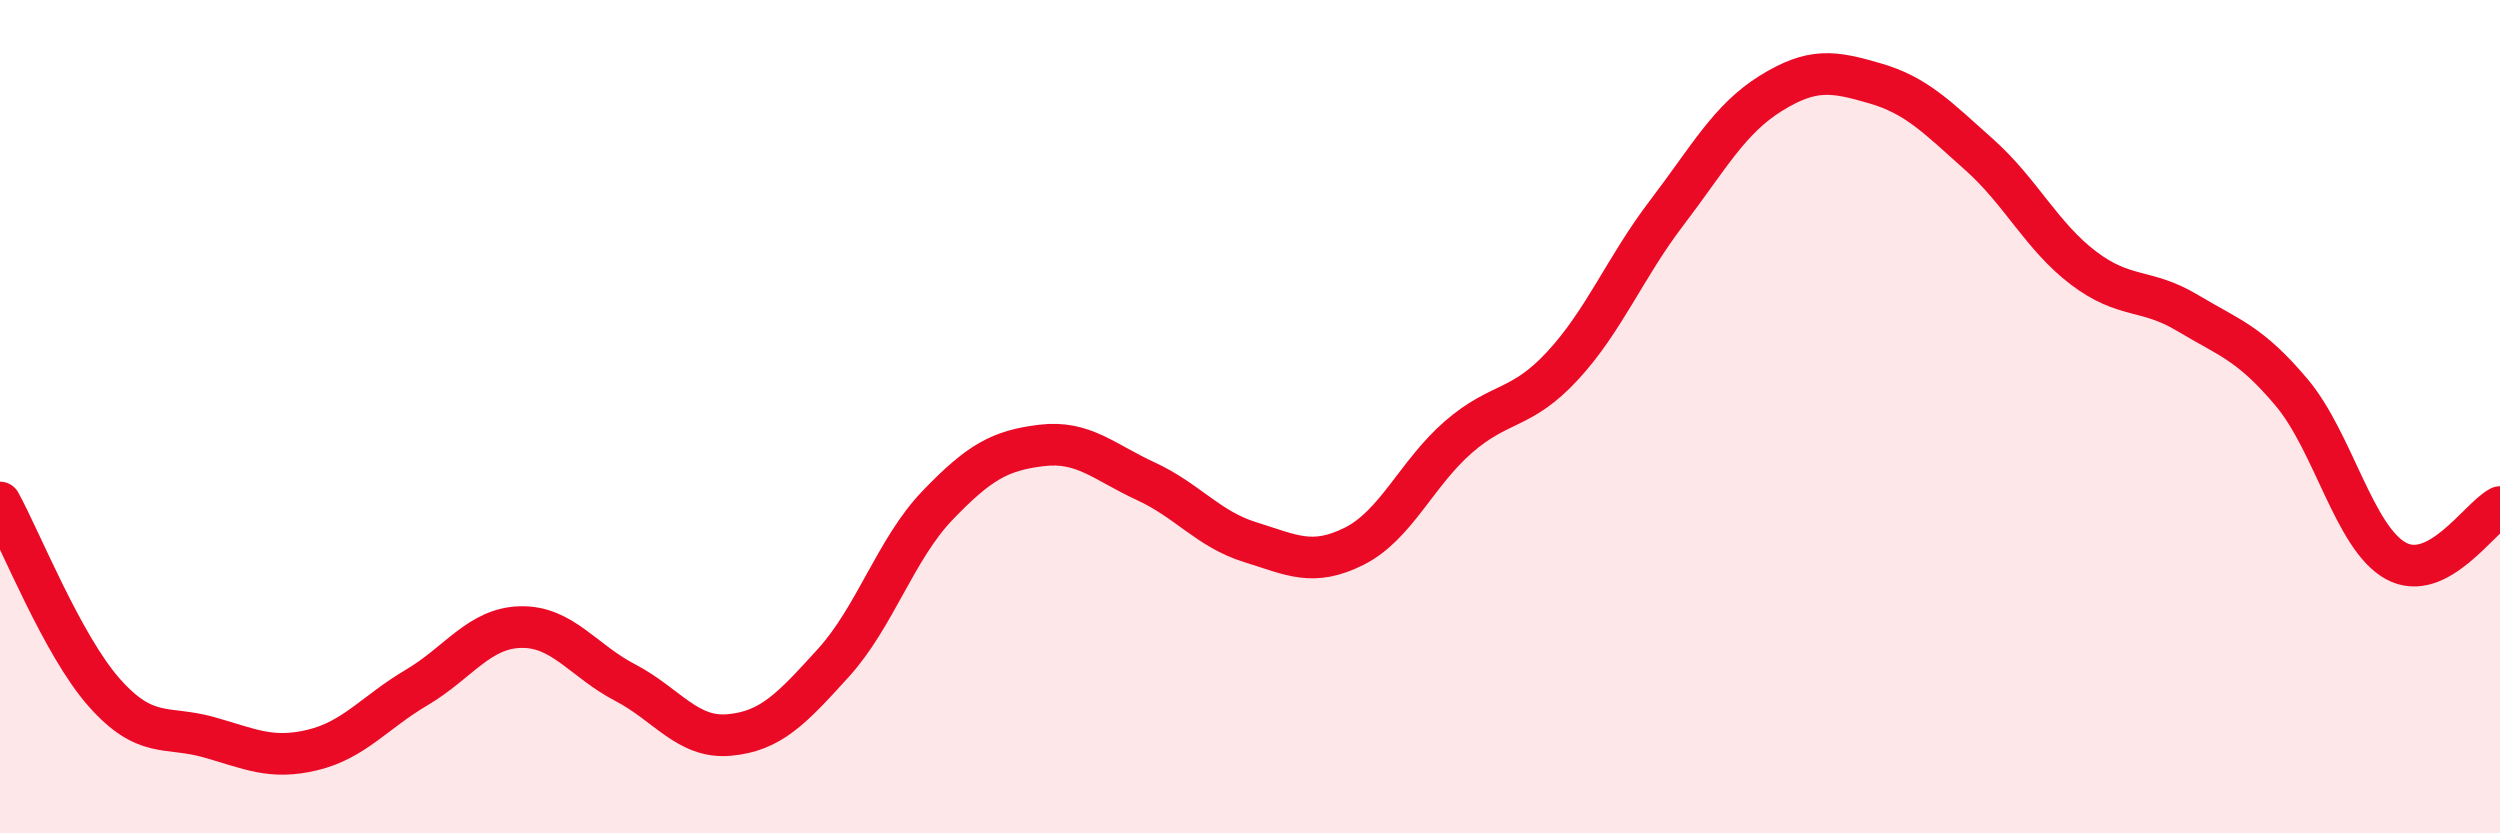
    <svg width="60" height="20" viewBox="0 0 60 20" xmlns="http://www.w3.org/2000/svg">
      <path
        d="M 0,12.06 C 0.5,12.97 1.5,15.49 2.5,16.62 C 3.5,17.75 4,17.41 5,17.69 C 6,17.97 6.5,18.24 7.5,18 C 8.5,17.76 9,17.09 10,16.5 C 11,15.91 11.5,15.07 12.5,15.05 C 13.5,15.03 14,15.86 15,16.38 C 16,16.9 16.5,17.73 17.5,17.64 C 18.5,17.55 19,17.01 20,15.91 C 21,14.81 21.5,13.17 22.5,12.13 C 23.5,11.09 24,10.81 25,10.69 C 26,10.57 26.5,11.09 27.5,11.55 C 28.5,12.01 29,12.7 30,13.01 C 31,13.32 31.5,13.61 32.5,13.11 C 33.5,12.61 34,11.36 35,10.49 C 36,9.62 36.5,9.86 37.5,8.78 C 38.5,7.7 39,6.42 40,5.11 C 41,3.8 41.5,2.86 42.5,2.24 C 43.5,1.62 44,1.71 45,2 C 46,2.29 46.5,2.82 47.5,3.71 C 48.5,4.6 49,5.67 50,6.43 C 51,7.19 51.5,6.91 52.5,7.51 C 53.5,8.11 54,8.23 55,9.42 C 56,10.61 56.5,12.91 57.5,13.46 C 58.5,14.01 59.5,12.43 60,12.17L60 20L0 20Z"
        fill="#EB0A25"
        opacity="0.1"
        stroke-linecap="round"
        stroke-linejoin="round"
      />
      <path
        d="M 0,12.06 C 0.5,12.97 1.5,15.49 2.5,16.62 C 3.5,17.75 4,17.41 5,17.69 C 6,17.97 6.5,18.24 7.5,18 C 8.5,17.76 9,17.09 10,16.5 C 11,15.91 11.5,15.07 12.5,15.05 C 13.5,15.03 14,15.86 15,16.38 C 16,16.9 16.5,17.73 17.5,17.64 C 18.5,17.55 19,17.01 20,15.91 C 21,14.81 21.5,13.17 22.5,12.13 C 23.5,11.09 24,10.81 25,10.69 C 26,10.57 26.5,11.09 27.5,11.55 C 28.5,12.01 29,12.7 30,13.01 C 31,13.32 31.5,13.61 32.5,13.11 C 33.5,12.61 34,11.36 35,10.49 C 36,9.62 36.5,9.86 37.5,8.78 C 38.5,7.7 39,6.42 40,5.11 C 41,3.8 41.5,2.86 42.5,2.24 C 43.5,1.62 44,1.71 45,2 C 46,2.29 46.5,2.82 47.5,3.71 C 48.5,4.6 49,5.67 50,6.43 C 51,7.19 51.5,6.91 52.5,7.51 C 53.5,8.11 54,8.23 55,9.42 C 56,10.61 56.5,12.91 57.5,13.46 C 58.5,14.01 59.5,12.43 60,12.17"
        stroke="#EB0A25"
        stroke-width="1"
        fill="none"
        stroke-linecap="round"
        stroke-linejoin="round"
      />
    </svg>
  